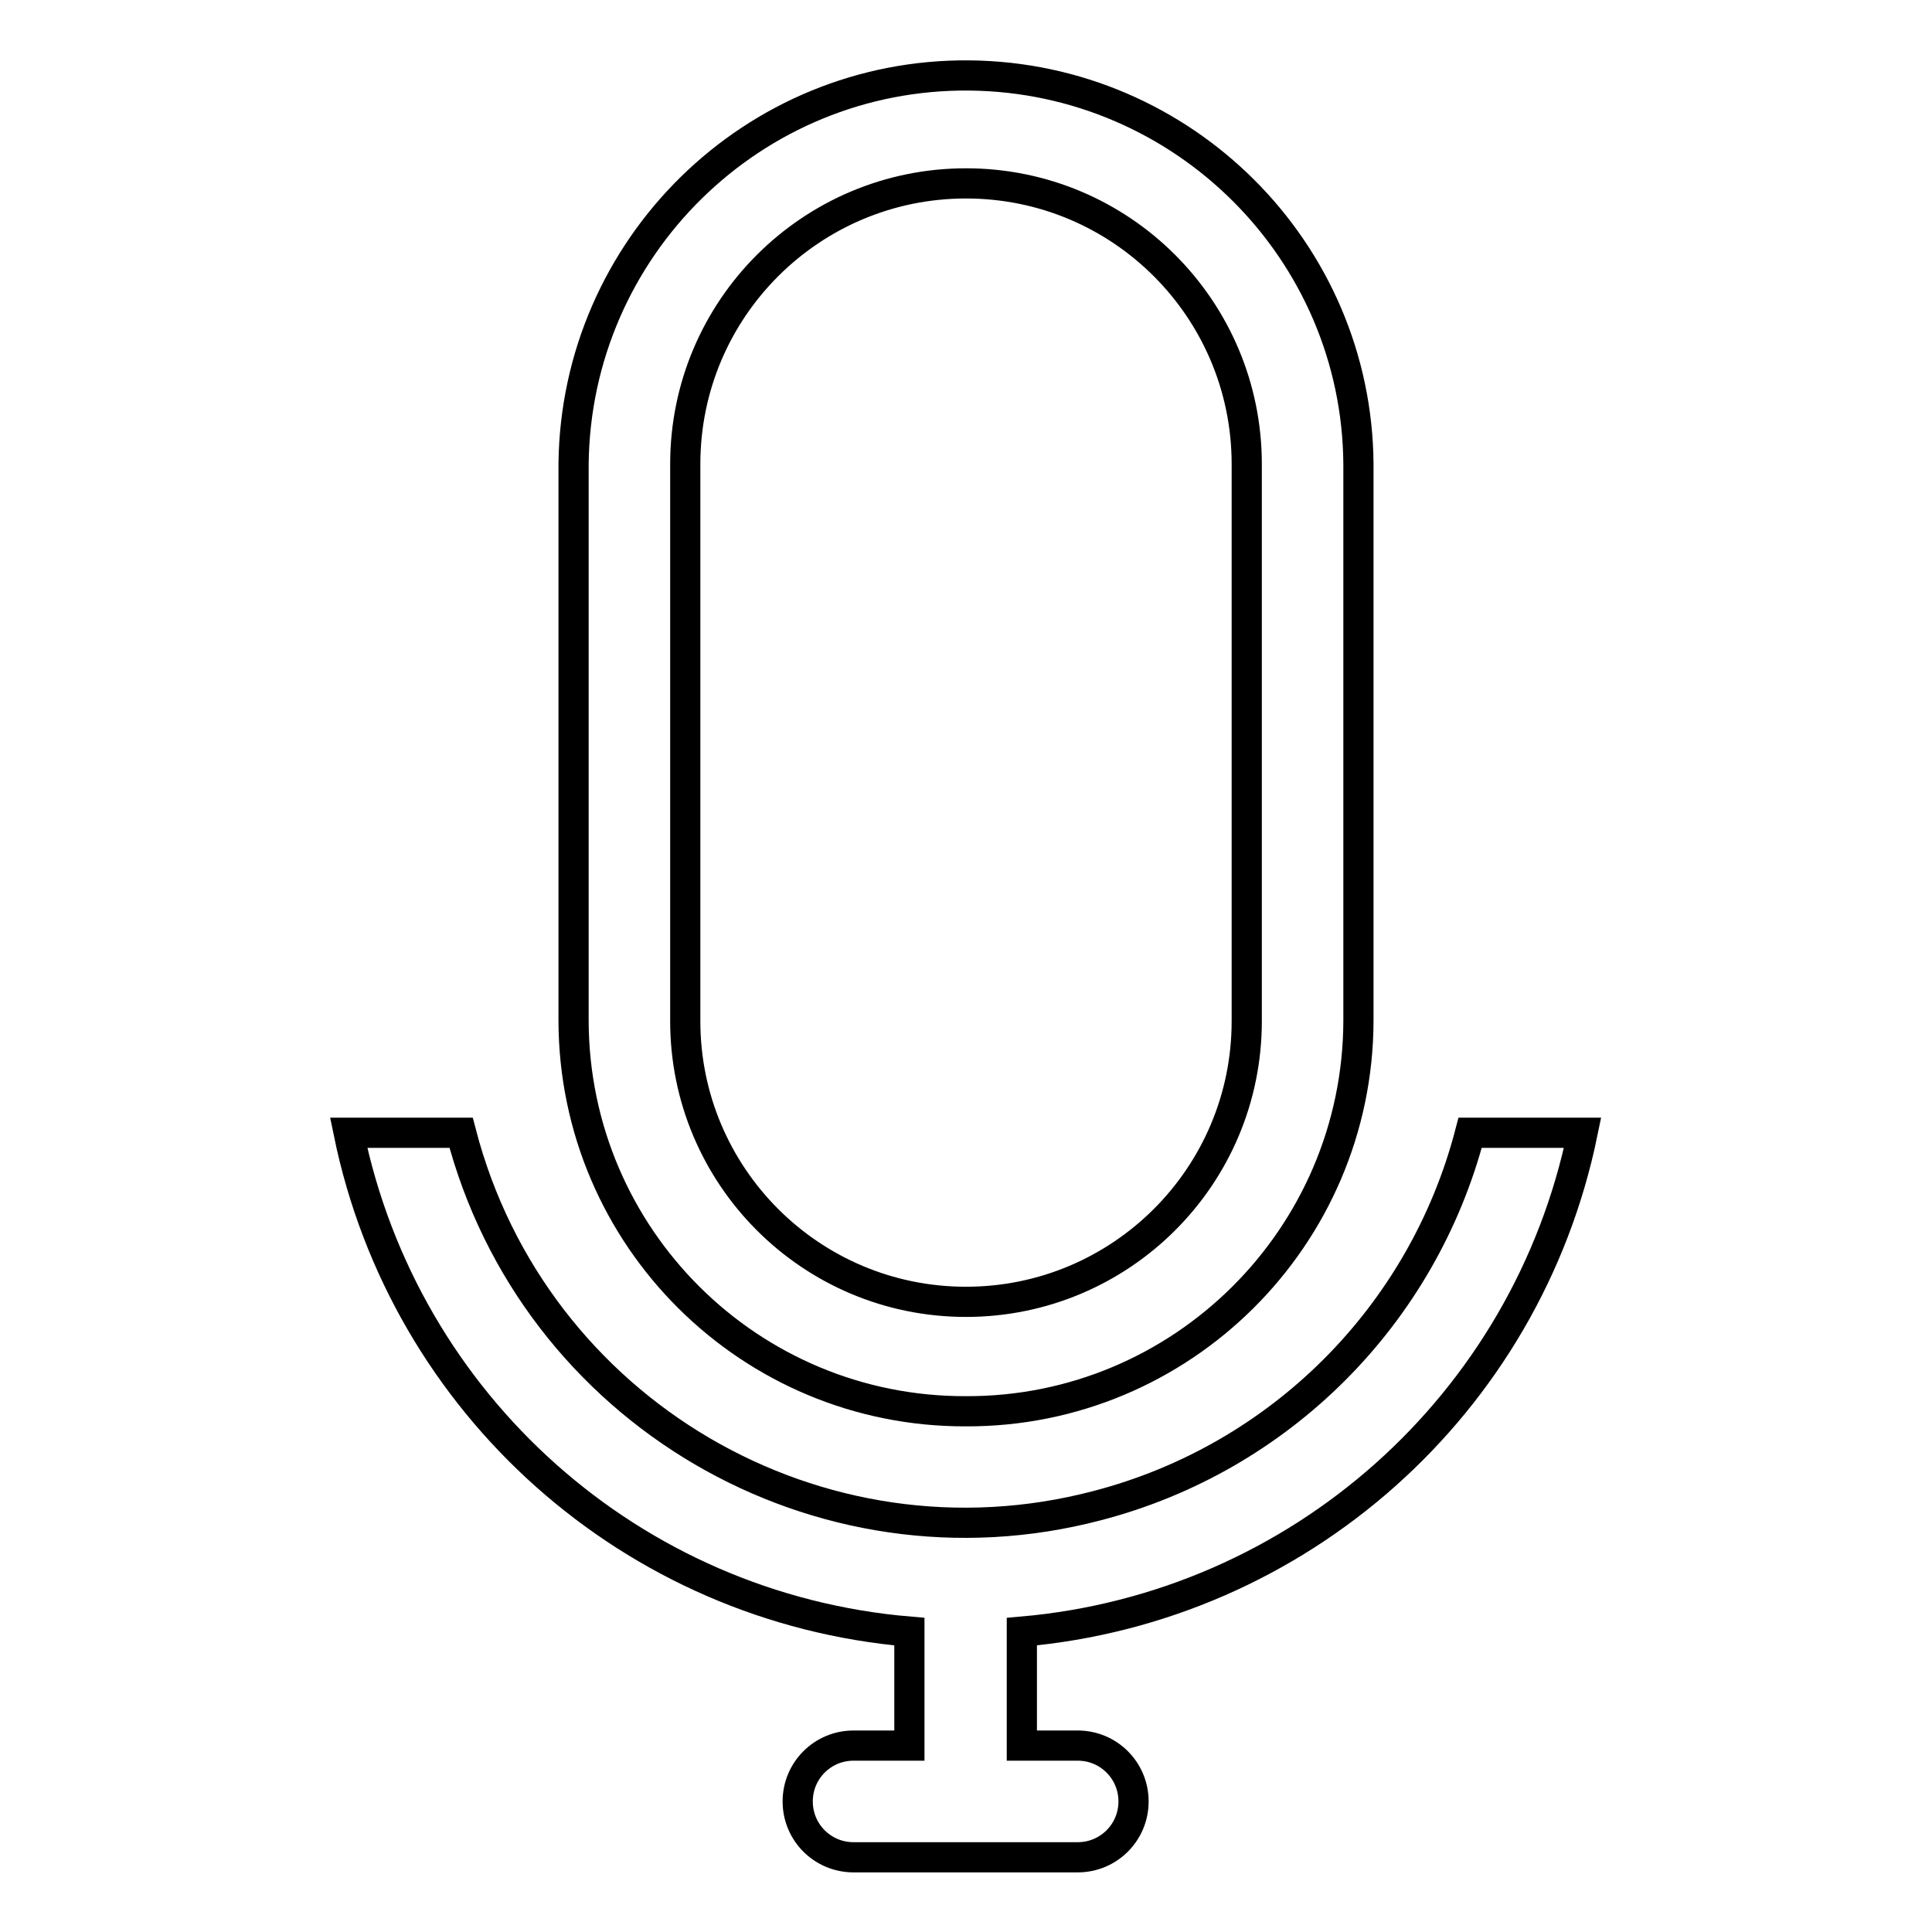 <?xml version="1.0" encoding="utf-8"?>
<!-- Svg Vector Icons : http://www.onlinewebfonts.com/icon -->
<!DOCTYPE svg PUBLIC "-//W3C//DTD SVG 1.1//EN" "http://www.w3.org/Graphics/SVG/1.1/DTD/svg11.dtd">
<svg version="1.1" xmlns="http://www.w3.org/2000/svg" xmlns:xlink="http://www.w3.org/1999/xlink" x="0px" y="0px" viewBox="0 0 256 256" enable-background="new 0 0 256 256" xml:space="preserve">
<g> <path stroke-width="4" fill-opacity="0" stroke="#000000"  d="M135.4,216.2v15.1h7.4c4.1,0,7.4,3.3,7.4,7.4s-3.3,7.4-7.4,7.4h-29.7c-4.1,0-7.4-3.3-7.4-7.4 s3.3-7.4,7.4-7.4h7.4v-15.1c-36.7-3.1-66.9-30-74.3-66.1h14.9c9.6,36.9,47.4,59.1,84.3,49.4c24.2-6.3,43.1-25.2,49.4-49.4h14.9 C202.3,186.1,172.1,213,135.4,216.2z M128,187c-28.6,0.1-51.9-23-52-51.7V61.5C76.3,32.8,99.8,9.7,128.5,10 c28.3,0.3,51.3,23.2,51.5,51.5v73.8C179.9,163.9,156.6,187.1,128,187L128,187z M165.2,61.5c0-20.5-16.6-37.2-37.2-37.2 c-20.5,0-37.2,16.6-37.2,37.2v73.8c0,20.5,16.6,37.2,37.2,37.2c20.5,0,37.2-16.6,37.2-37.2V61.5z"/></g>
</svg>
